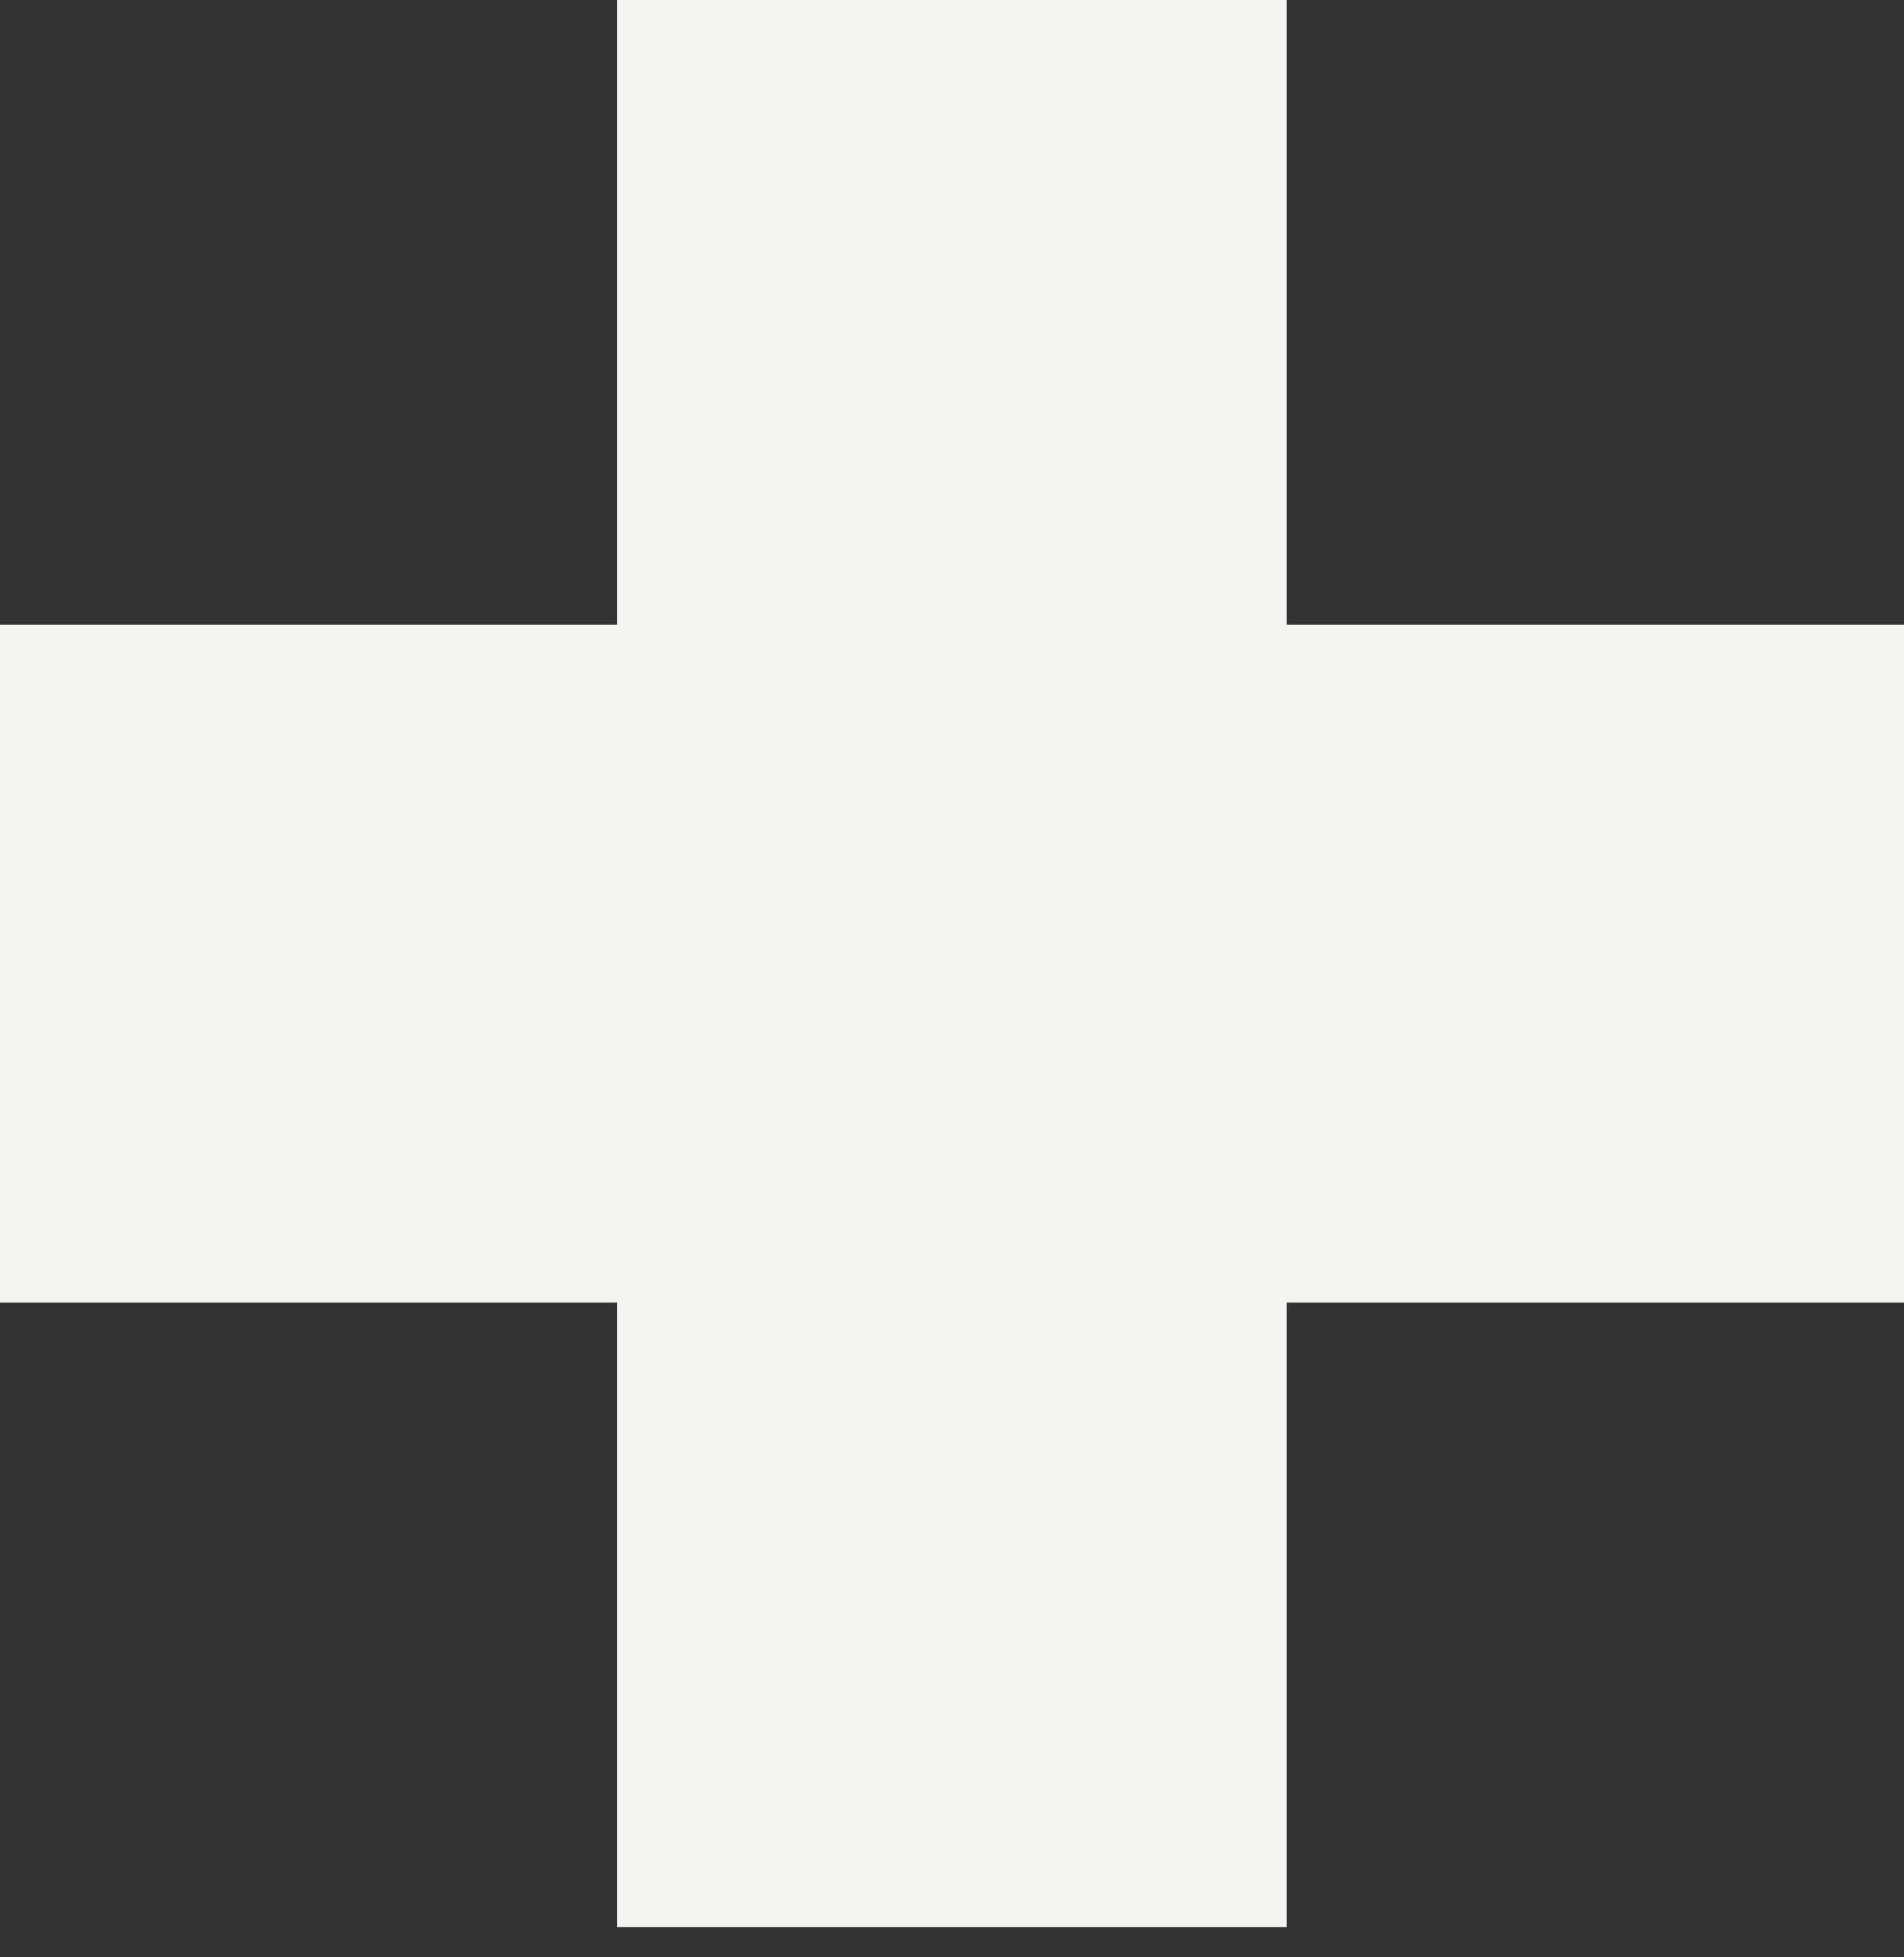 <svg width="36" height="37" viewBox="0 0 36 37" fill="none" xmlns="http://www.w3.org/2000/svg">
<rect x="0" y="0" width="36" height="37" fill="#333333" stroke="none"/>
<path fill-rule="evenodd" clip-rule="evenodd" d="M11.666 0H24.33V11.808H36V24.622H24.33V36.43H11.666V24.622H0V11.808H11.666V0Z" fill="#F3F3F2"/>
</svg>
